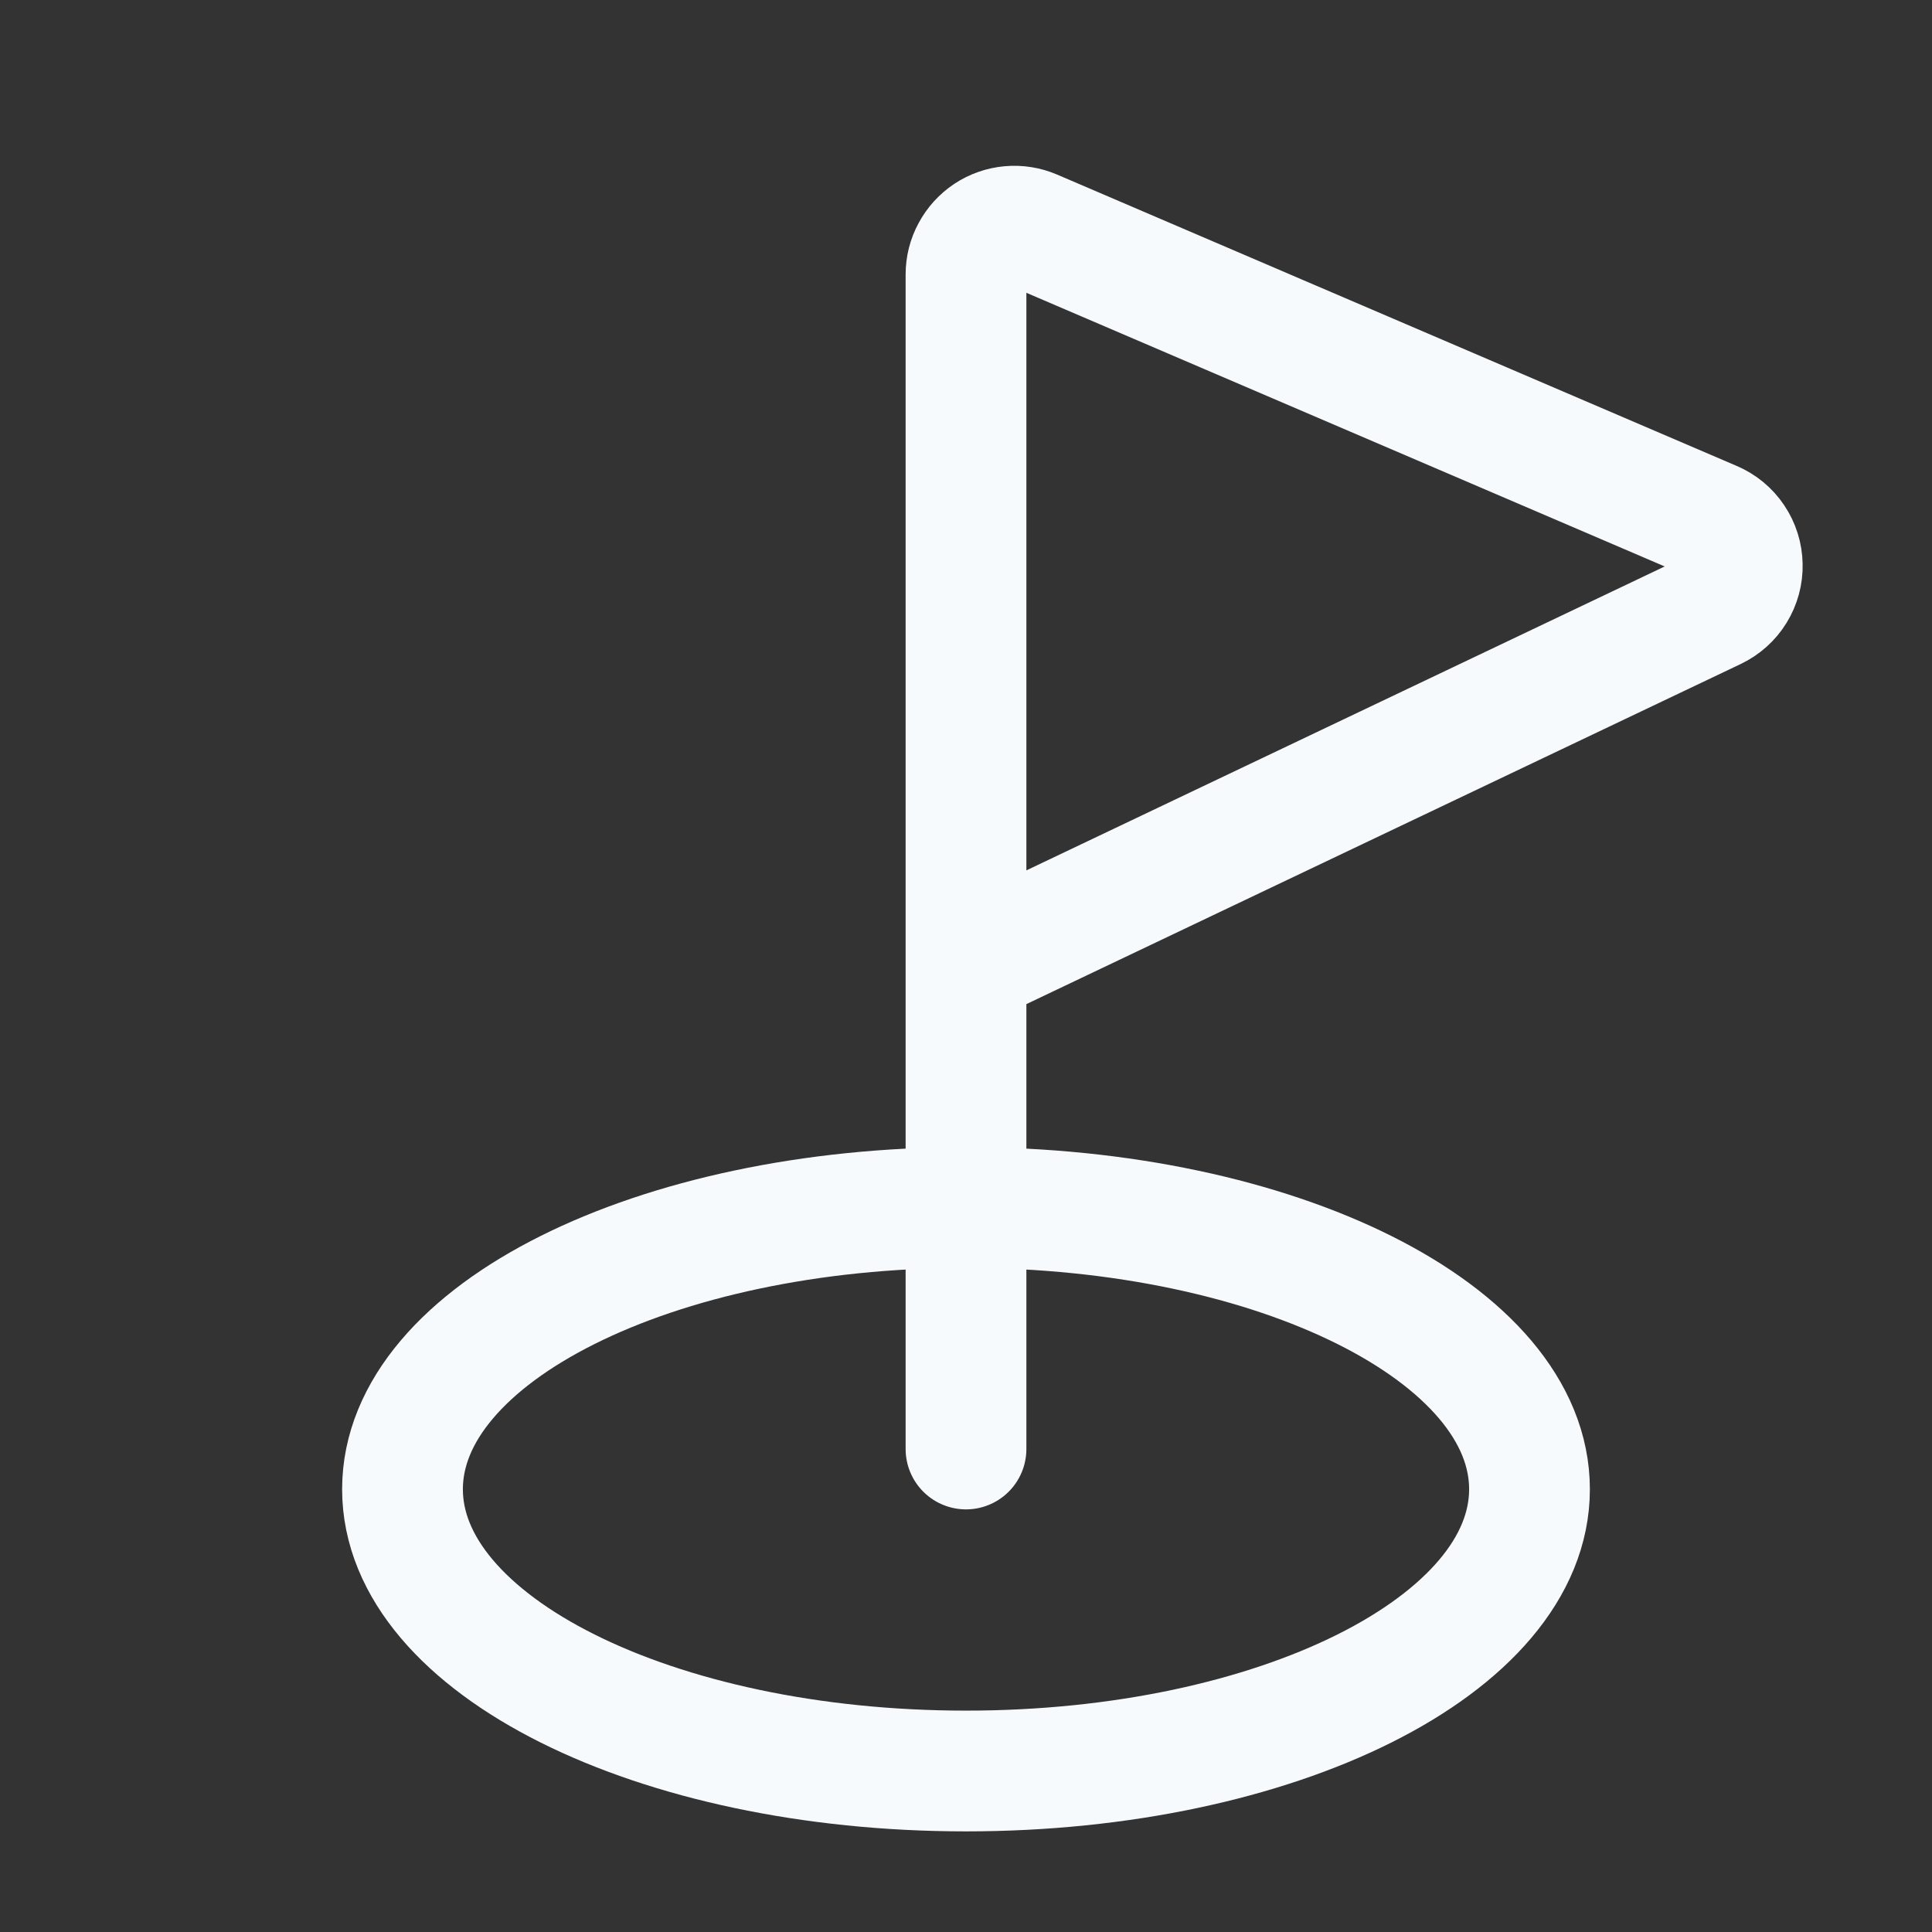 <svg width="24" height="24" viewBox="0 0 24 24" fill="none" xmlns="http://www.w3.org/2000/svg">
<rect x="0" y="0" width="24" height="24" fill="#333333" stroke="none"/>
<path d="M12 18V12M12 12V3.41C12 3.311 12.024 3.213 12.072 3.126C12.119 3.038 12.187 2.964 12.269 2.909C12.352 2.854 12.447 2.821 12.546 2.812C12.645 2.803 12.745 2.819 12.836 2.858L21.28 6.478C21.386 6.523 21.477 6.598 21.541 6.694C21.606 6.79 21.641 6.902 21.643 7.017C21.646 7.133 21.615 7.246 21.554 7.345C21.494 7.443 21.406 7.521 21.302 7.571L12 12ZM12 22C15.866 22 19 20.433 19 18.5C19 16.567 15.866 15 12 15C8.134 15 5 16.567 5 18.5C5 20.433 8.134 22 12 22Z" stroke="#F7FAFC" stroke-width="1.5" stroke-linecap="round" stroke-linejoin="round"/>
</svg>
